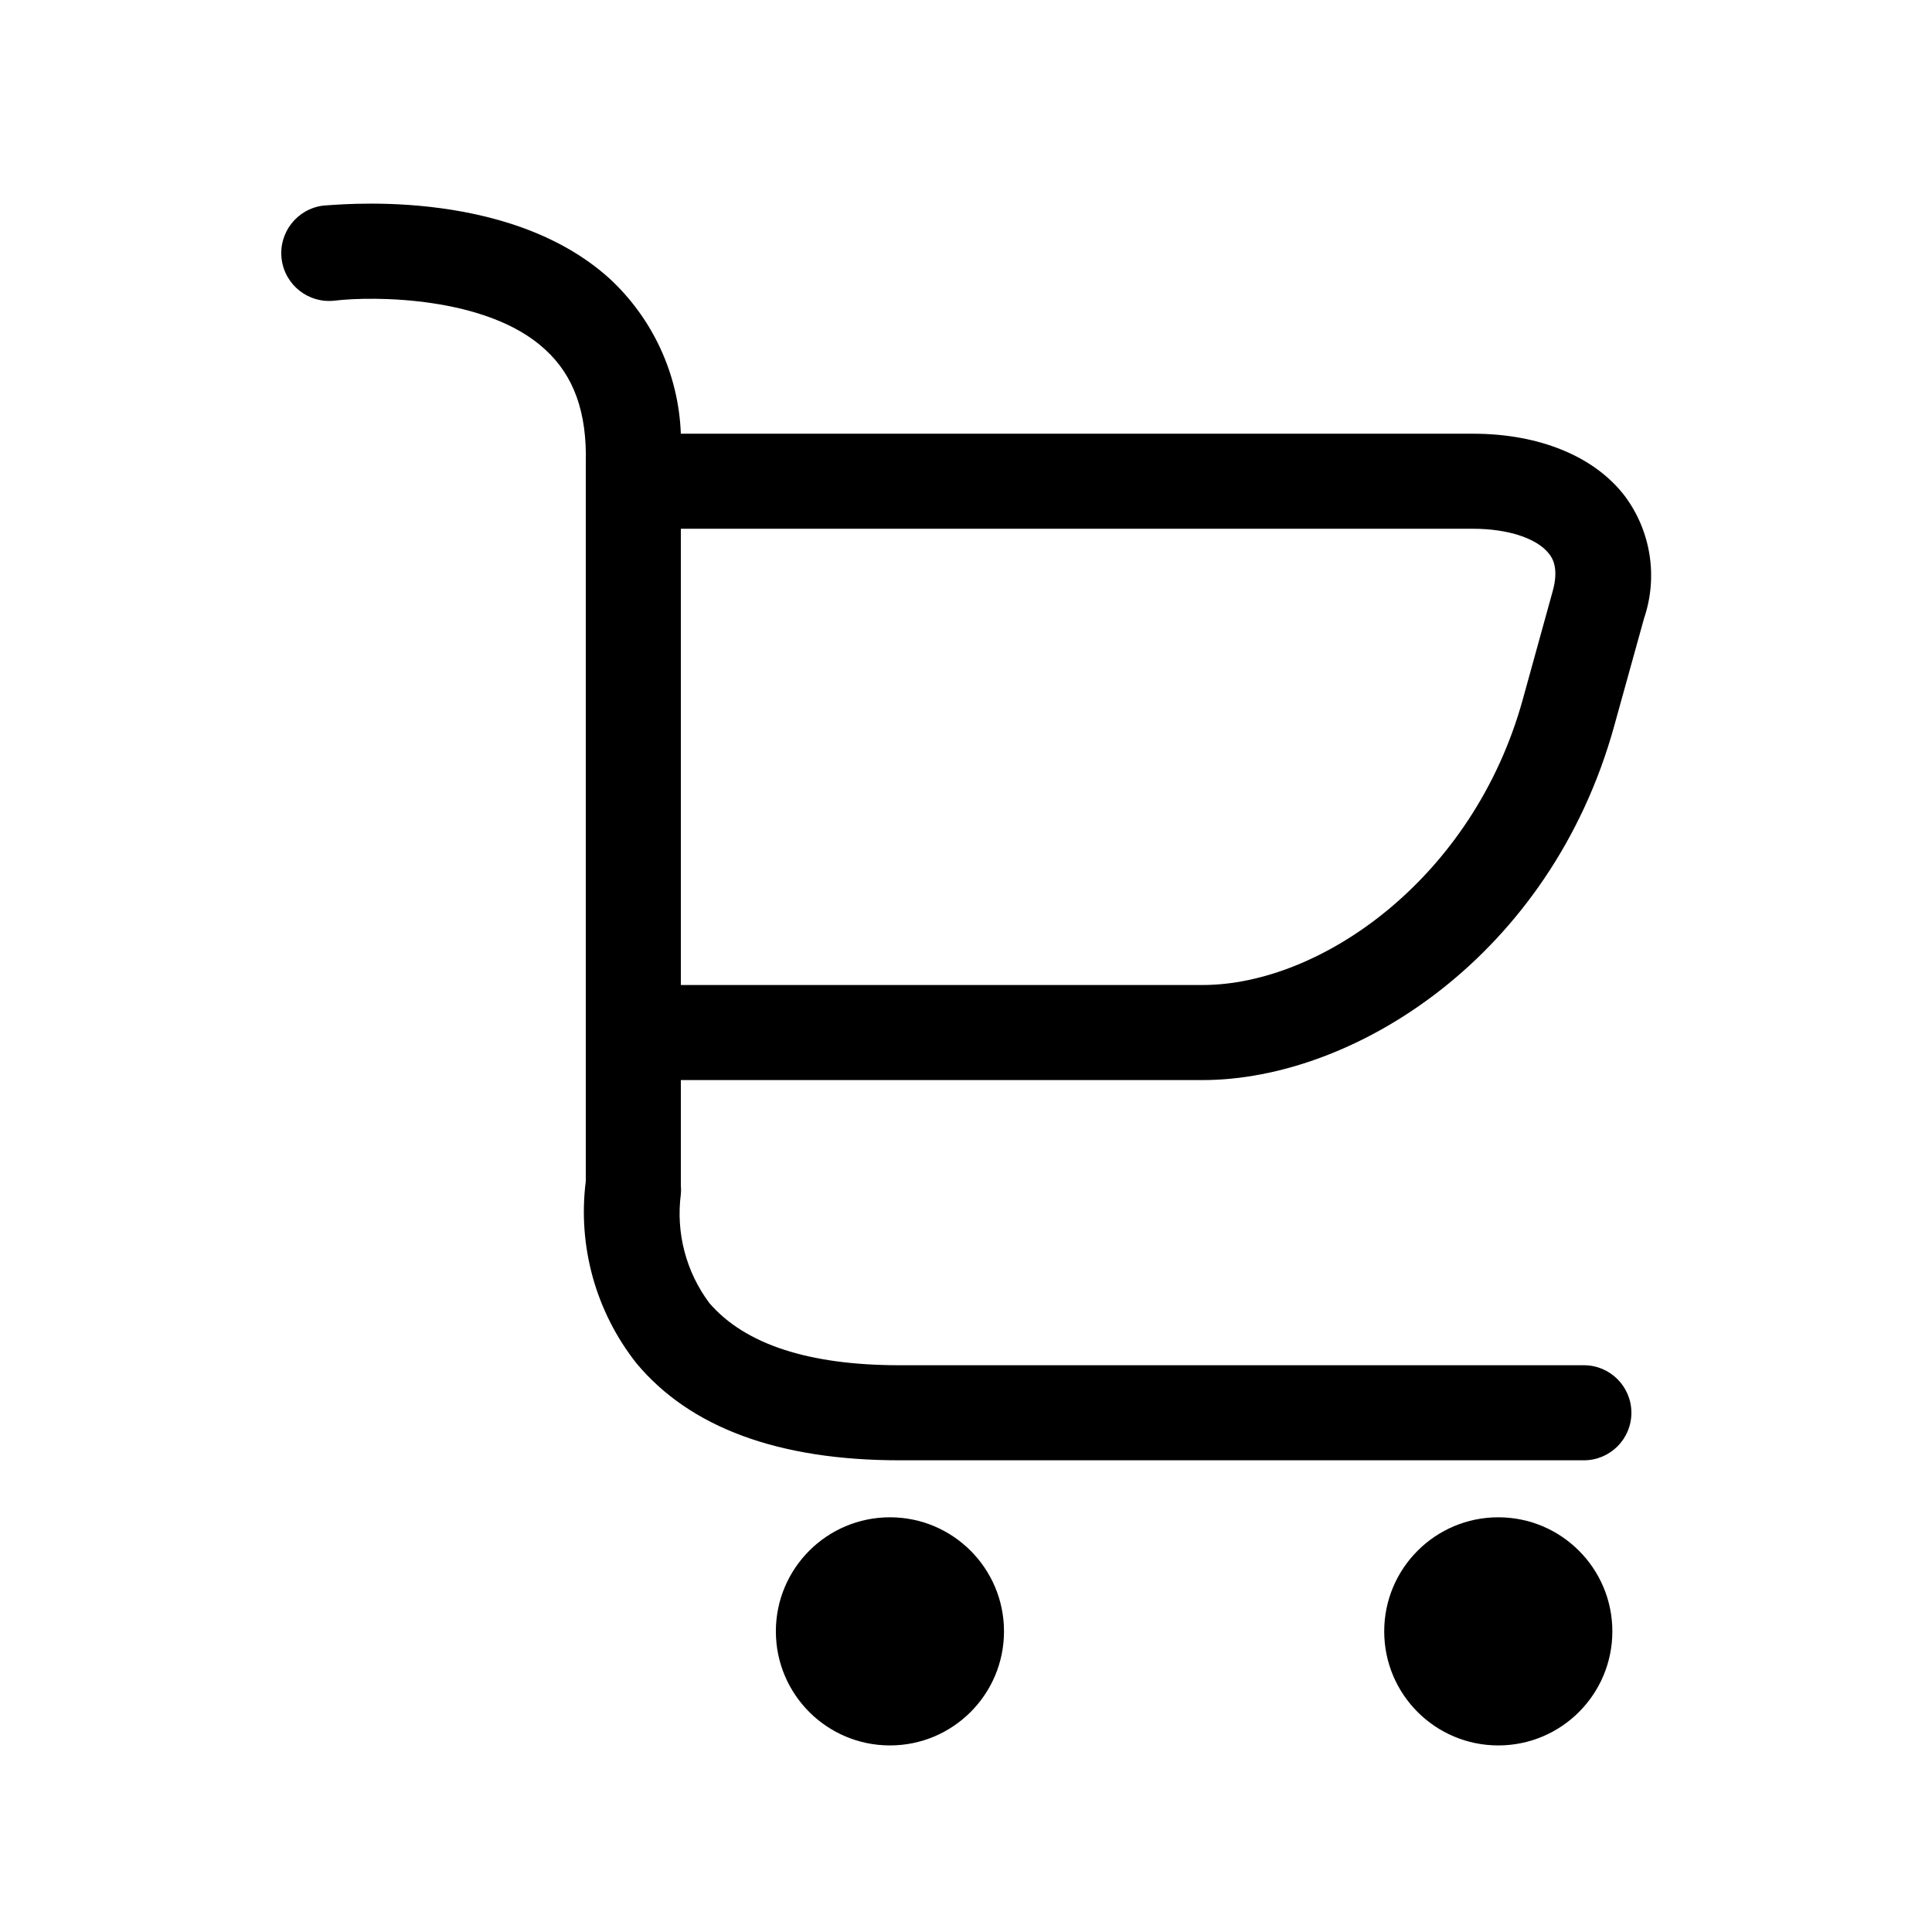 <?xml version="1.0" encoding="UTF-8"?>
<!-- Uploaded to: ICON Repo, www.svgrepo.com, Generator: ICON Repo Mixer Tools -->
<svg fill="#000000" width="800px" height="800px" version="1.1" viewBox="144 144 512 512" xmlns="http://www.w3.org/2000/svg">
 <g>
  <path d="m571.8 336.32 7.91-28.516c3.695-10.926 1.812-22.965-5.039-32.242-8.012-10.578-22.672-16.625-40.305-16.625h-209.94c-0.582-15.695-7.398-30.512-18.941-41.164-27.457-24.785-73.809-19.293-75.773-19.293-6.957 0.832-11.918 7.148-11.082 14.105 0.832 6.957 7.148 11.918 14.105 11.082 10.078-1.211 40.305-1.258 55.672 12.898 7.656 6.953 11.184 16.676 10.832 30.23v190.24c-2.176 17.215 2.652 34.586 13.398 48.215 14.207 17.078 37.688 25.742 69.727 25.742h181.38c6.953 0 12.594-5.637 12.594-12.594s-5.641-12.598-12.594-12.598h-181.37c-24.031 0-40.961-5.543-50.383-16.473-6.188-8.27-8.898-18.629-7.559-28.867 0.074-0.754 0.074-1.516 0-2.269v-27.961h138.25c40.305 0 92.25-32.898 109.12-93.91zm-247.37-52.195h209.94c9.32 0 17.027 2.57 20.152 6.648 0.707 0.906 2.769 3.629 0.906 10.078l-7.906 28.617c-13.098 47.258-53.402 75.57-84.84 75.57h-138.25z"/>
  <path d="m410.07 576.33c0 16.695-13.535 30.227-30.227 30.227-16.695 0-30.23-13.531-30.23-30.227 0-16.695 13.535-30.23 30.23-30.23 16.691 0 30.227 13.535 30.227 30.23"/>
  <path d="m571.29 576.33c0 16.695-13.531 30.227-30.227 30.227-16.695 0-30.23-13.531-30.23-30.227 0-16.695 13.535-30.23 30.23-30.23 16.695 0 30.227 13.535 30.227 30.23"/>
 </g>
</svg>